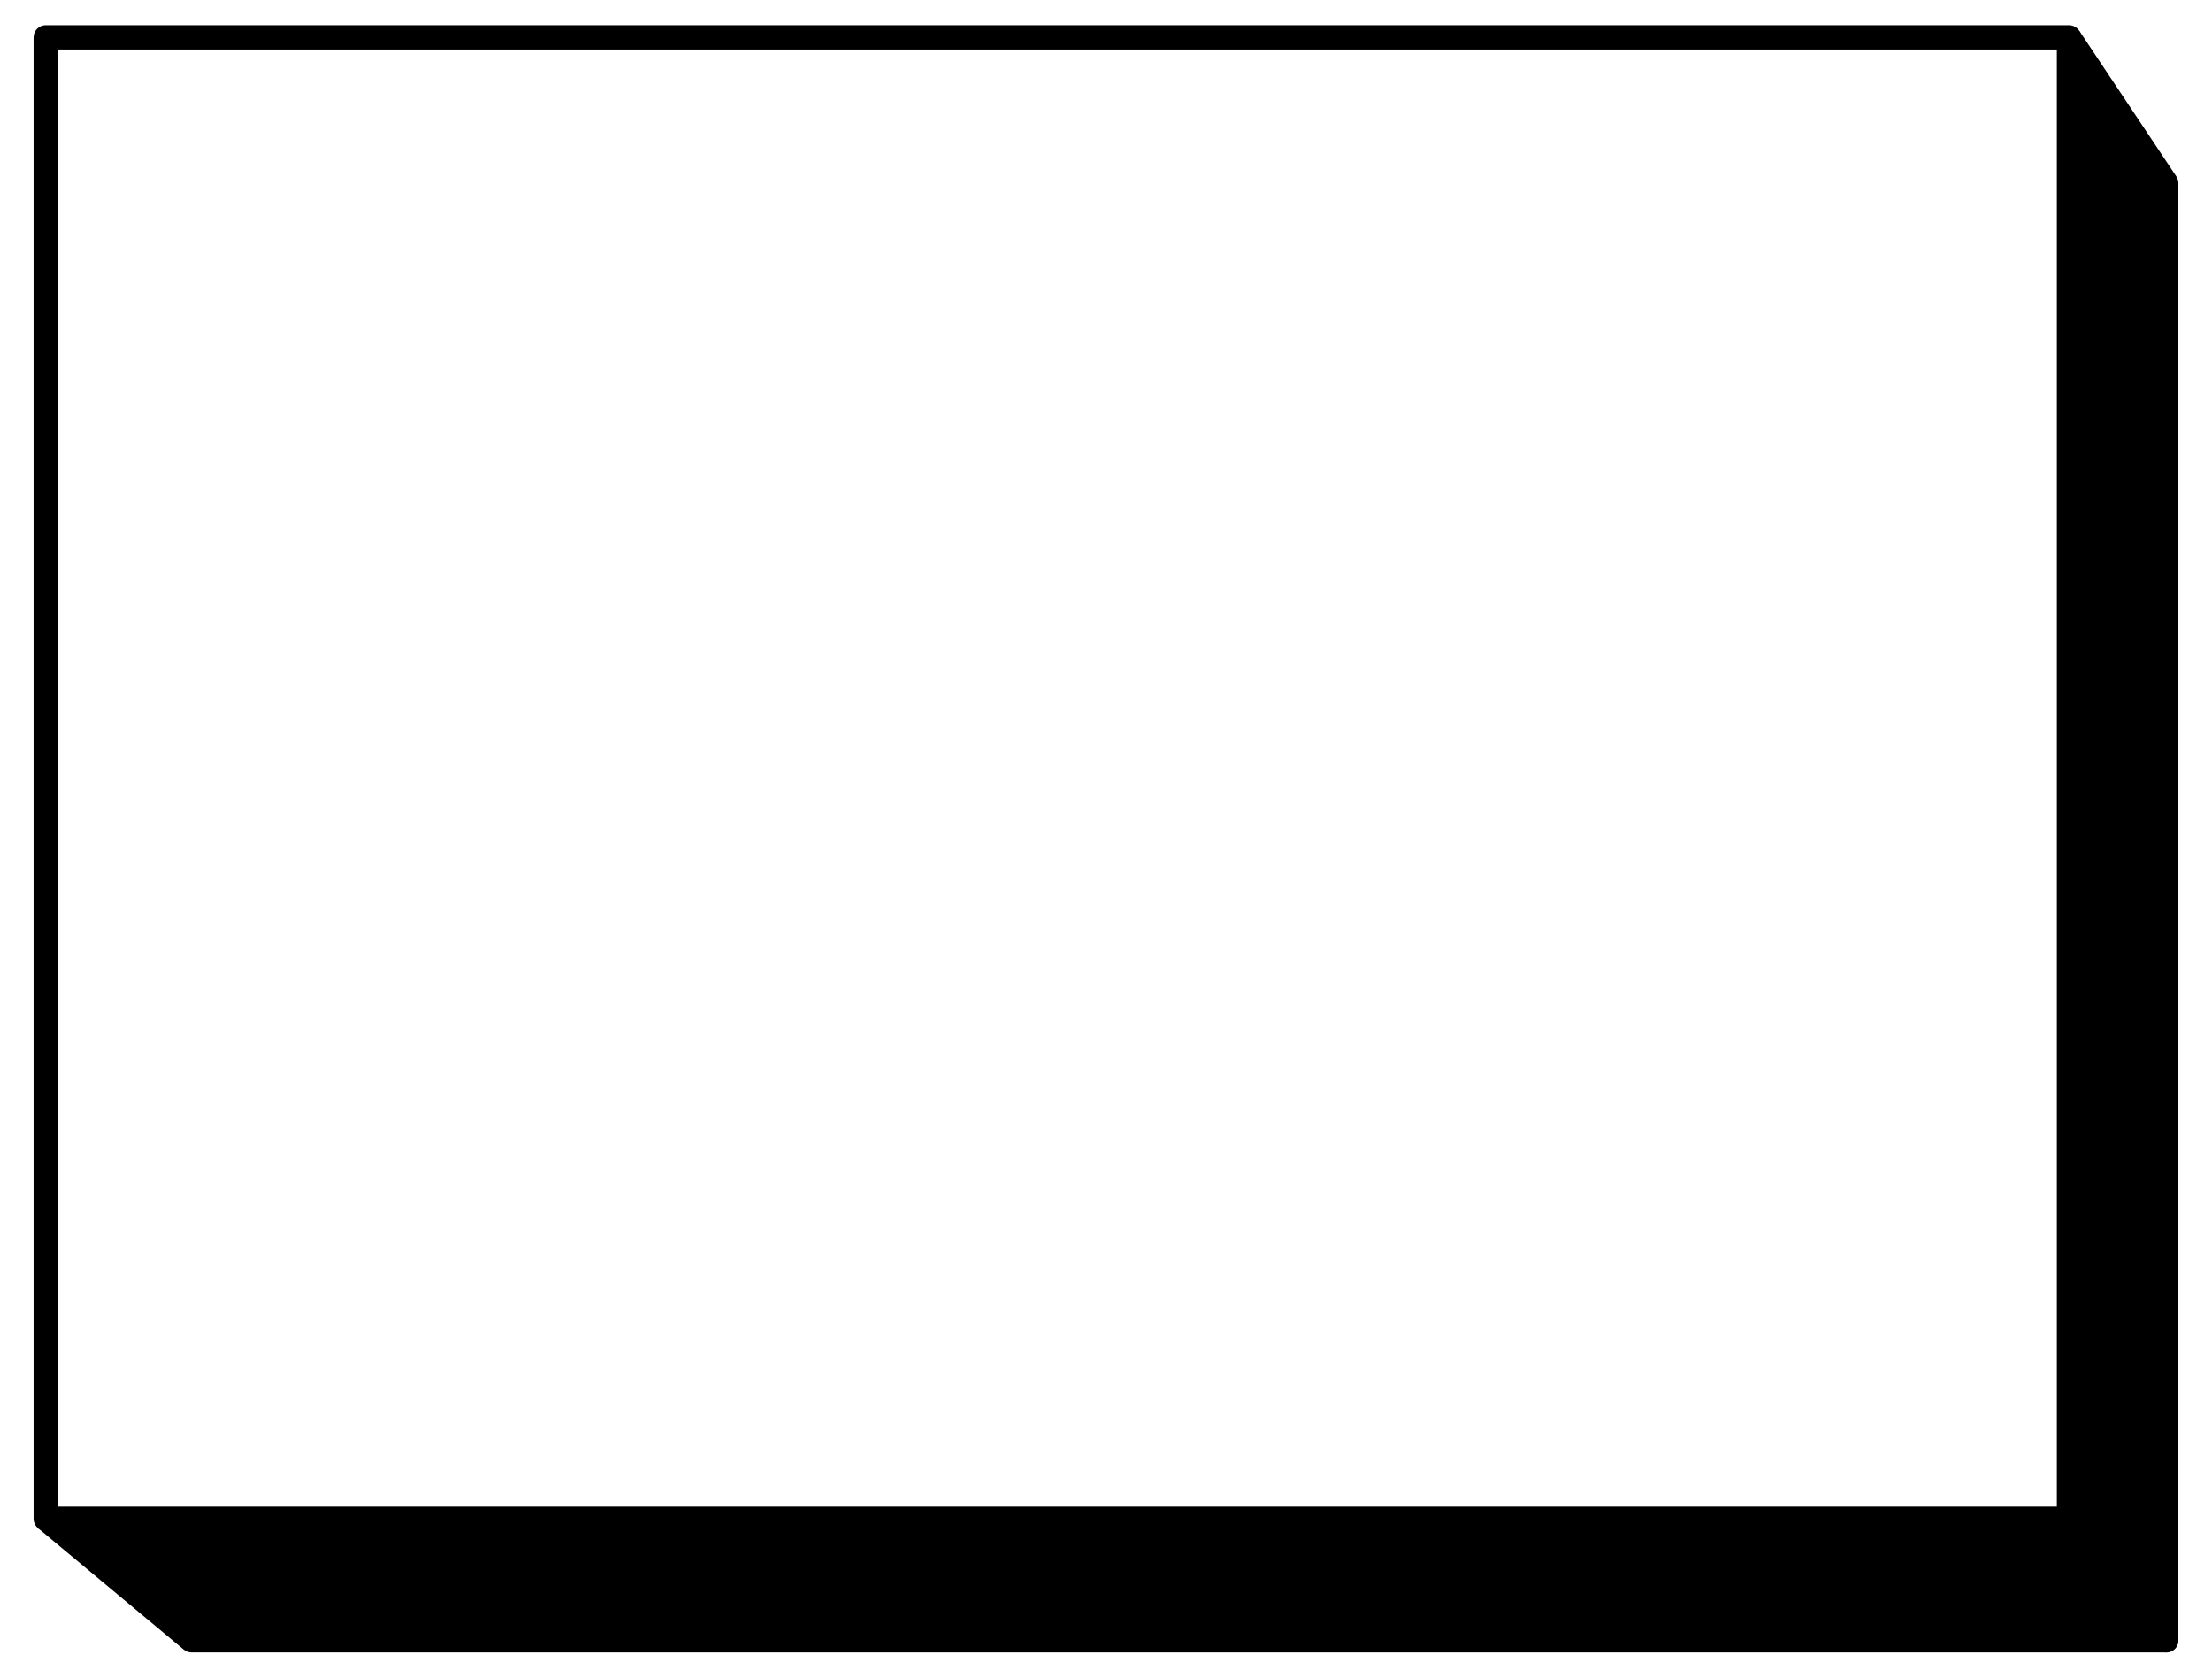 <?xml version="1.0" encoding="utf-8"?>
<!-- Generator: Adobe Illustrator 16.0.0, SVG Export Plug-In . SVG Version: 6.00 Build 0)  -->
<!DOCTYPE svg PUBLIC "-//W3C//DTD SVG 1.1//EN" "http://www.w3.org/Graphics/SVG/1.1/DTD/svg11.dtd">
<svg version="1.1" id="Layer_1" xmlns="http://www.w3.org/2000/svg" xmlns:xlink="http://www.w3.org/1999/xlink" x="0px" y="0px"
	 width="91px" height="69px" viewBox="0 0 91 69" enable-background="new 0 0 91 69" xml:space="preserve">
<rect fill="#FFFFFF" width="91" height="69"/>
<g>
	<polyline points="85.117,1.535 89.117,7.535 89.117,67.465 85.117,62.465 	"/>
	<path d="M84.701,1.812l0.832-0.555l4,6c0.055,0.082,0.084,0.179,0.084,0.277v59.93c0,0.212-0.134,0.401-0.334,0.472
		s-0.423,0.006-0.556-0.159l-4-5l0.781-0.625l3.11,3.888V7.687L84.701,1.812z"/>
</g>
<g>
	<polyline points="1.882,62.465 7.882,67.465 89.117,67.465 85.117,62.465 	"/>
	<path d="M1.562,62.849l0.641-0.768l5.86,4.884h80.014l-3.351-4.188l0.781-0.625l4,5c0.12,0.15,0.144,0.354,0.06,0.529
		c-0.083,0.173-0.258,0.283-0.451,0.283H7.882c-0.117,0-0.23-0.041-0.32-0.116L1.562,62.849z"/>
</g>
<g>
	<rect x="1.882" y="1.535" fill="#FFFFFF" width="83.234" height="60.93"/>
	<path d="M1.382,62.465V1.535c0-0.276,0.224-0.5,0.5-0.5h83.234c0.276,0,0.5,0.224,0.5,0.5v60.93c0,0.276-0.224,0.5-0.5,0.5H1.882
		C1.606,62.965,1.382,62.741,1.382,62.465z M2.382,2.035v59.93h82.234V2.035H2.382z"/>
</g>
</svg>
